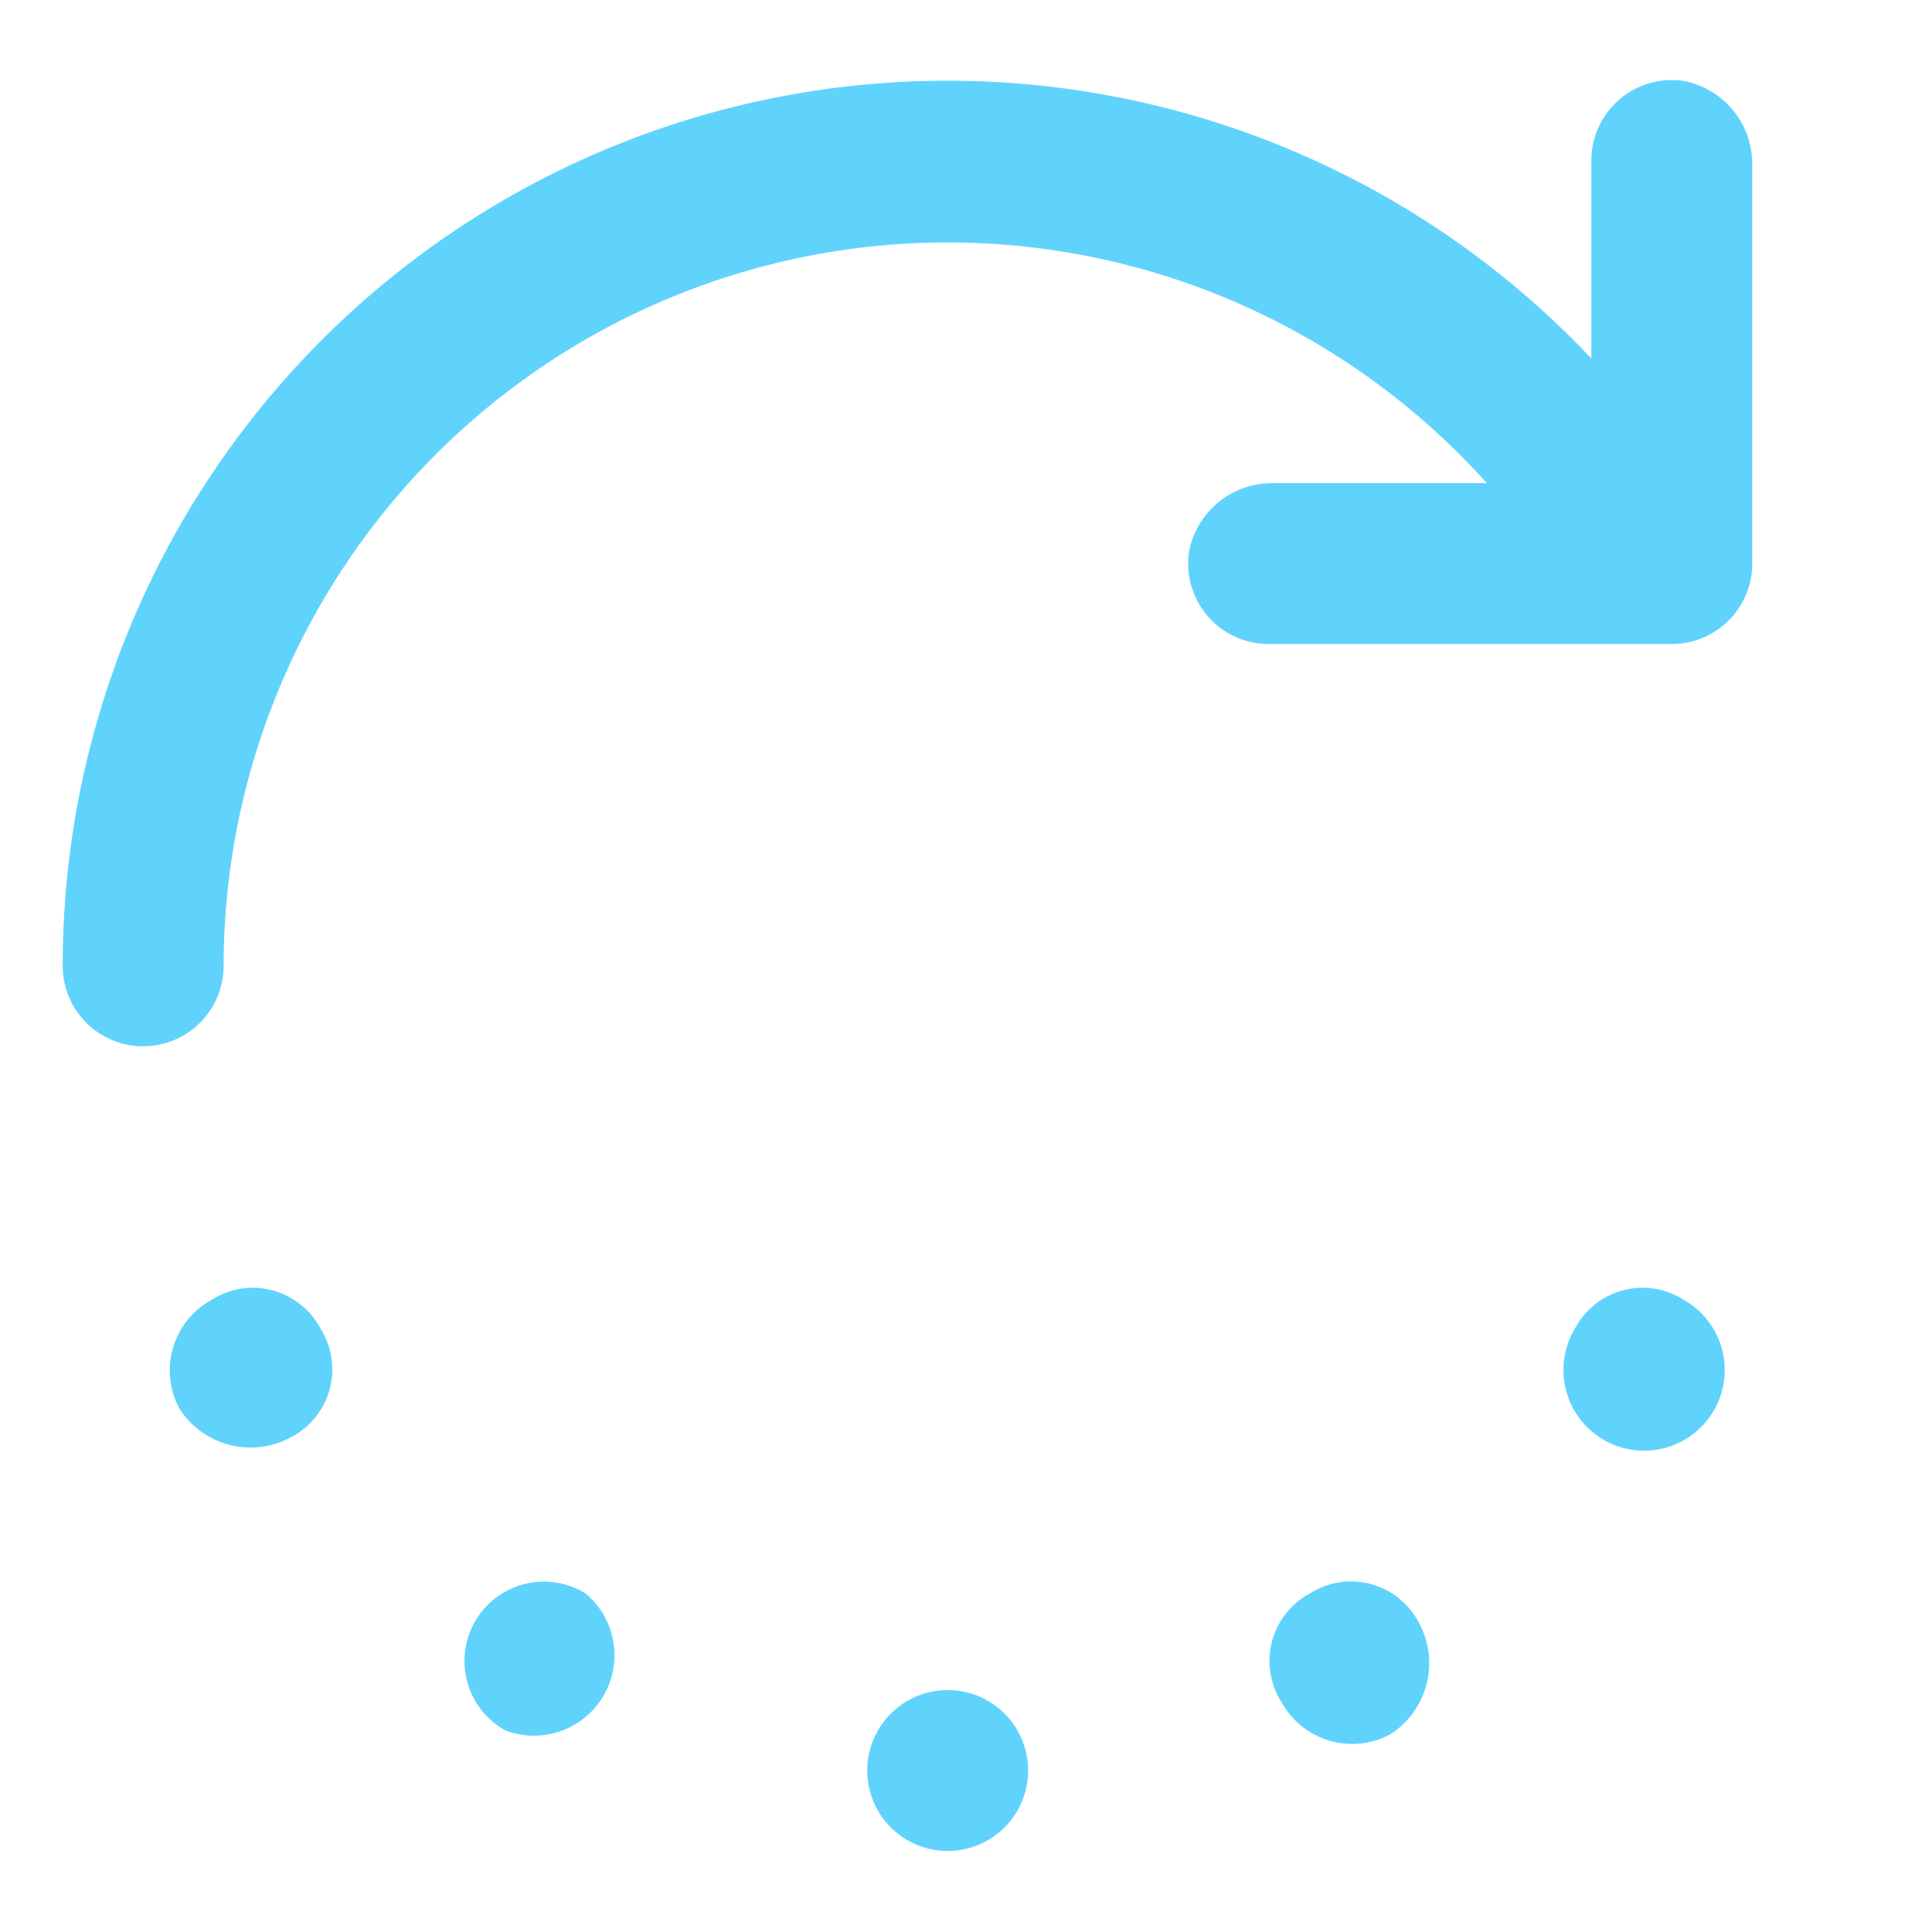 <svg xmlns="http://www.w3.org/2000/svg" width="50" height="50" viewBox="0 0 50 50">
  <g id="Layer_2" data-name="Layer 2" transform="translate(-0.474 0)">
    <g id="invisible_box" data-name="invisible box">
      <rect id="Rectangle_3363" data-name="Rectangle 3363" width="50" height="50" transform="translate(0.474 0)" fill="none"/>
    </g>
    <g id="icons_Q2" data-name="icons Q2" transform="translate(2.097 2.073)">
      <g id="Group_10254" data-name="Group 10254">
        <path id="Path_21138" data-name="Path 21138" d="M43.955,2a2.082,2.082,0,0,0-2.394,2.082v5.1A22.9,22.9,0,0,0,2,24.9H2a2.082,2.082,0,0,0,4.164,0h0a18.739,18.739,0,0,1,32.69-12.493H33.336a2.186,2.186,0,0,0-2.186,1.77,2.082,2.082,0,0,0,2.082,2.394H43.643a2.082,2.082,0,0,0,2.082-2.082V4.187A2.186,2.186,0,0,0,43.955,2Z" transform="translate(-2 -1.977)" fill="#60d3fc"/>
        <path id="Path_21139" data-name="Path 21139" d="M24.082,42h0a2.082,2.082,0,1,0,2.082,2.082A2.082,2.082,0,0,0,24.082,42Z" transform="translate(-1.179 -0.334)" fill="#60d3fc"/>
        <path id="Path_21140" data-name="Path 21140" d="M15.123,39.612h0a2.054,2.054,0,1,0-2.082,3.54,2.082,2.082,0,0,0,2.082-3.54Z" transform="translate(-1.589 -0.444)" fill="#60d3fc"/>
        <path id="Path_21141" data-name="Path 21141" d="M8.554,33.041a1.978,1.978,0,0,0-2.811-.729,2.082,2.082,0,0,0-.833,2.811,2.186,2.186,0,0,0,2.915.729,1.978,1.978,0,0,0,.729-2.811Z" transform="translate(-1.891 -0.744)" fill="#60d3fc"/>
        <path id="Path_21142" data-name="Path 21142" d="M42.423,32.312a1.978,1.978,0,0,0-2.811.729h0a2.087,2.087,0,1,0,2.811-.729Z" transform="translate(-0.468 -0.744)" fill="#60d3fc"/>
        <path id="Path_21143" data-name="Path 21143" d="M33.041,39.612h0a1.978,1.978,0,0,0-.729,2.811,2.082,2.082,0,0,0,2.811.833,2.186,2.186,0,0,0,.729-2.915,1.978,1.978,0,0,0-2.811-.729Z" transform="translate(-0.768 -0.444)" fill="#60d3fc"/>
      </g>
    </g>
  </g>
</svg>
